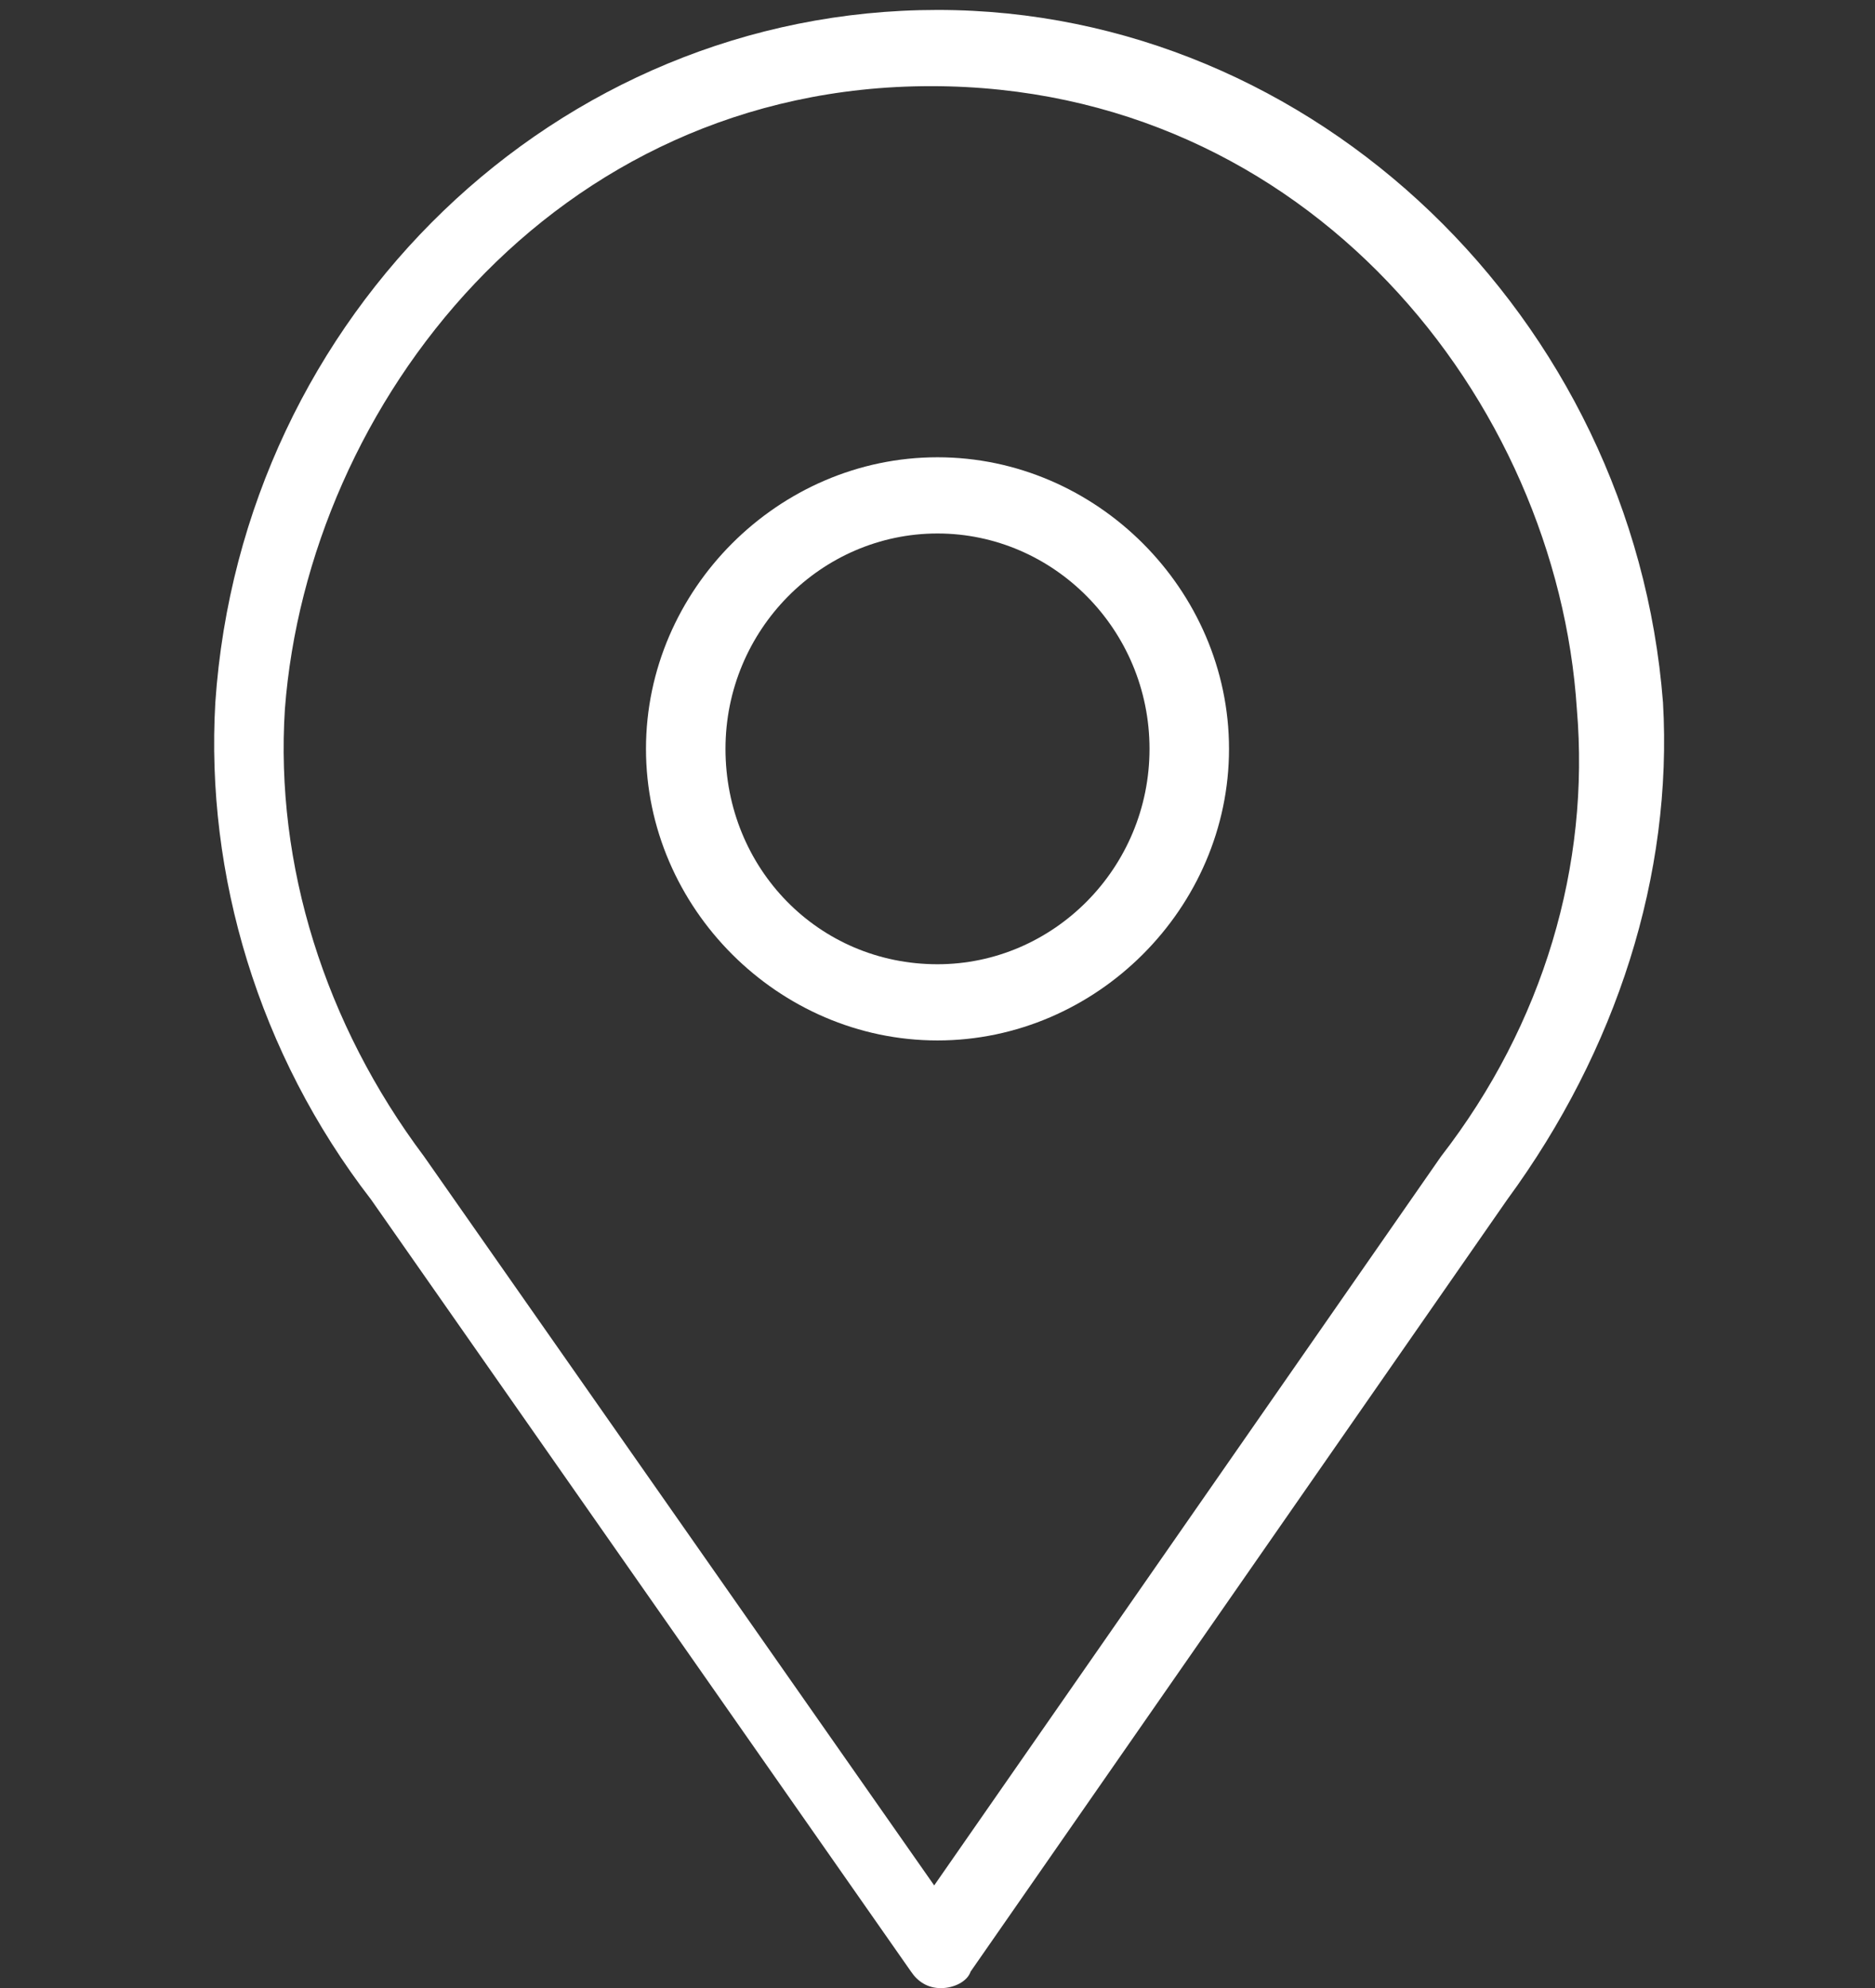 <?xml version="1.0" encoding="utf-8"?>
<!-- Generator: Adobe Illustrator 21.0.2, SVG Export Plug-In . SVG Version: 6.00 Build 0)  -->
<svg version="1.1" id="Layer_1" xmlns="http://www.w3.org/2000/svg" xmlns:xlink="http://www.w3.org/1999/xlink" x="0px" y="0px"
	 viewBox="0 0 56.6 60" style="enable-background:new 0 0 56.6 60;" xml:space="preserve">
<rect x="0" y="0" width="56.6" height="60" fill="#333333" stroke="none"/>
<style type="text/css">
	.st0{fill:#FFFFFF;}
</style>
<g>
	<g>
		<defs>
			<rect id="SVGID_1_" width="56.6" height="60"/>
		</defs>
		<clipPath id="SVGID_2_">
			<use xlink:href="#SVGID_1_"  style="overflow:visible;"/>
		</clipPath>
	</g>
</g>
<g>
	<path class="st0" d="M28.3,0.3c-11.5,0-21,9.2-21.8,20.9c-0.3,5.2,1.3,10.6,4.7,15l16.3,23.3c0.2,0.3,0.5,0.5,0.9,0.5
		s0.8-0.2,0.9-0.5l16.2-23.3c3.3-4.5,5-9.8,4.7-15C49.3,9.6,39.7,0.3,28.3,0.3z M43.5,34.9l-15.3,22l-15.4-22c-3-4-4.5-8.8-4.2-13.5
		c0.7-9.2,8.1-18.8,19.5-18.8s18.9,9.5,19.5,18.8C48,26.1,46.6,30.9,43.5,34.9z"/>
	<path class="st0" d="M28.3,13.8c-4.8,0-8.8,4-8.8,8.8s4,8.8,8.8,8.8s8.8-4,8.8-8.8S33.1,13.8,28.3,13.8z M28.3,29.1
		c-3.6,0-6.4-2.9-6.4-6.5c0-3.6,2.9-6.5,6.4-6.5s6.4,2.9,6.4,6.5C34.7,26.2,31.8,29.1,28.3,29.1z"/>
</g>
</svg>
